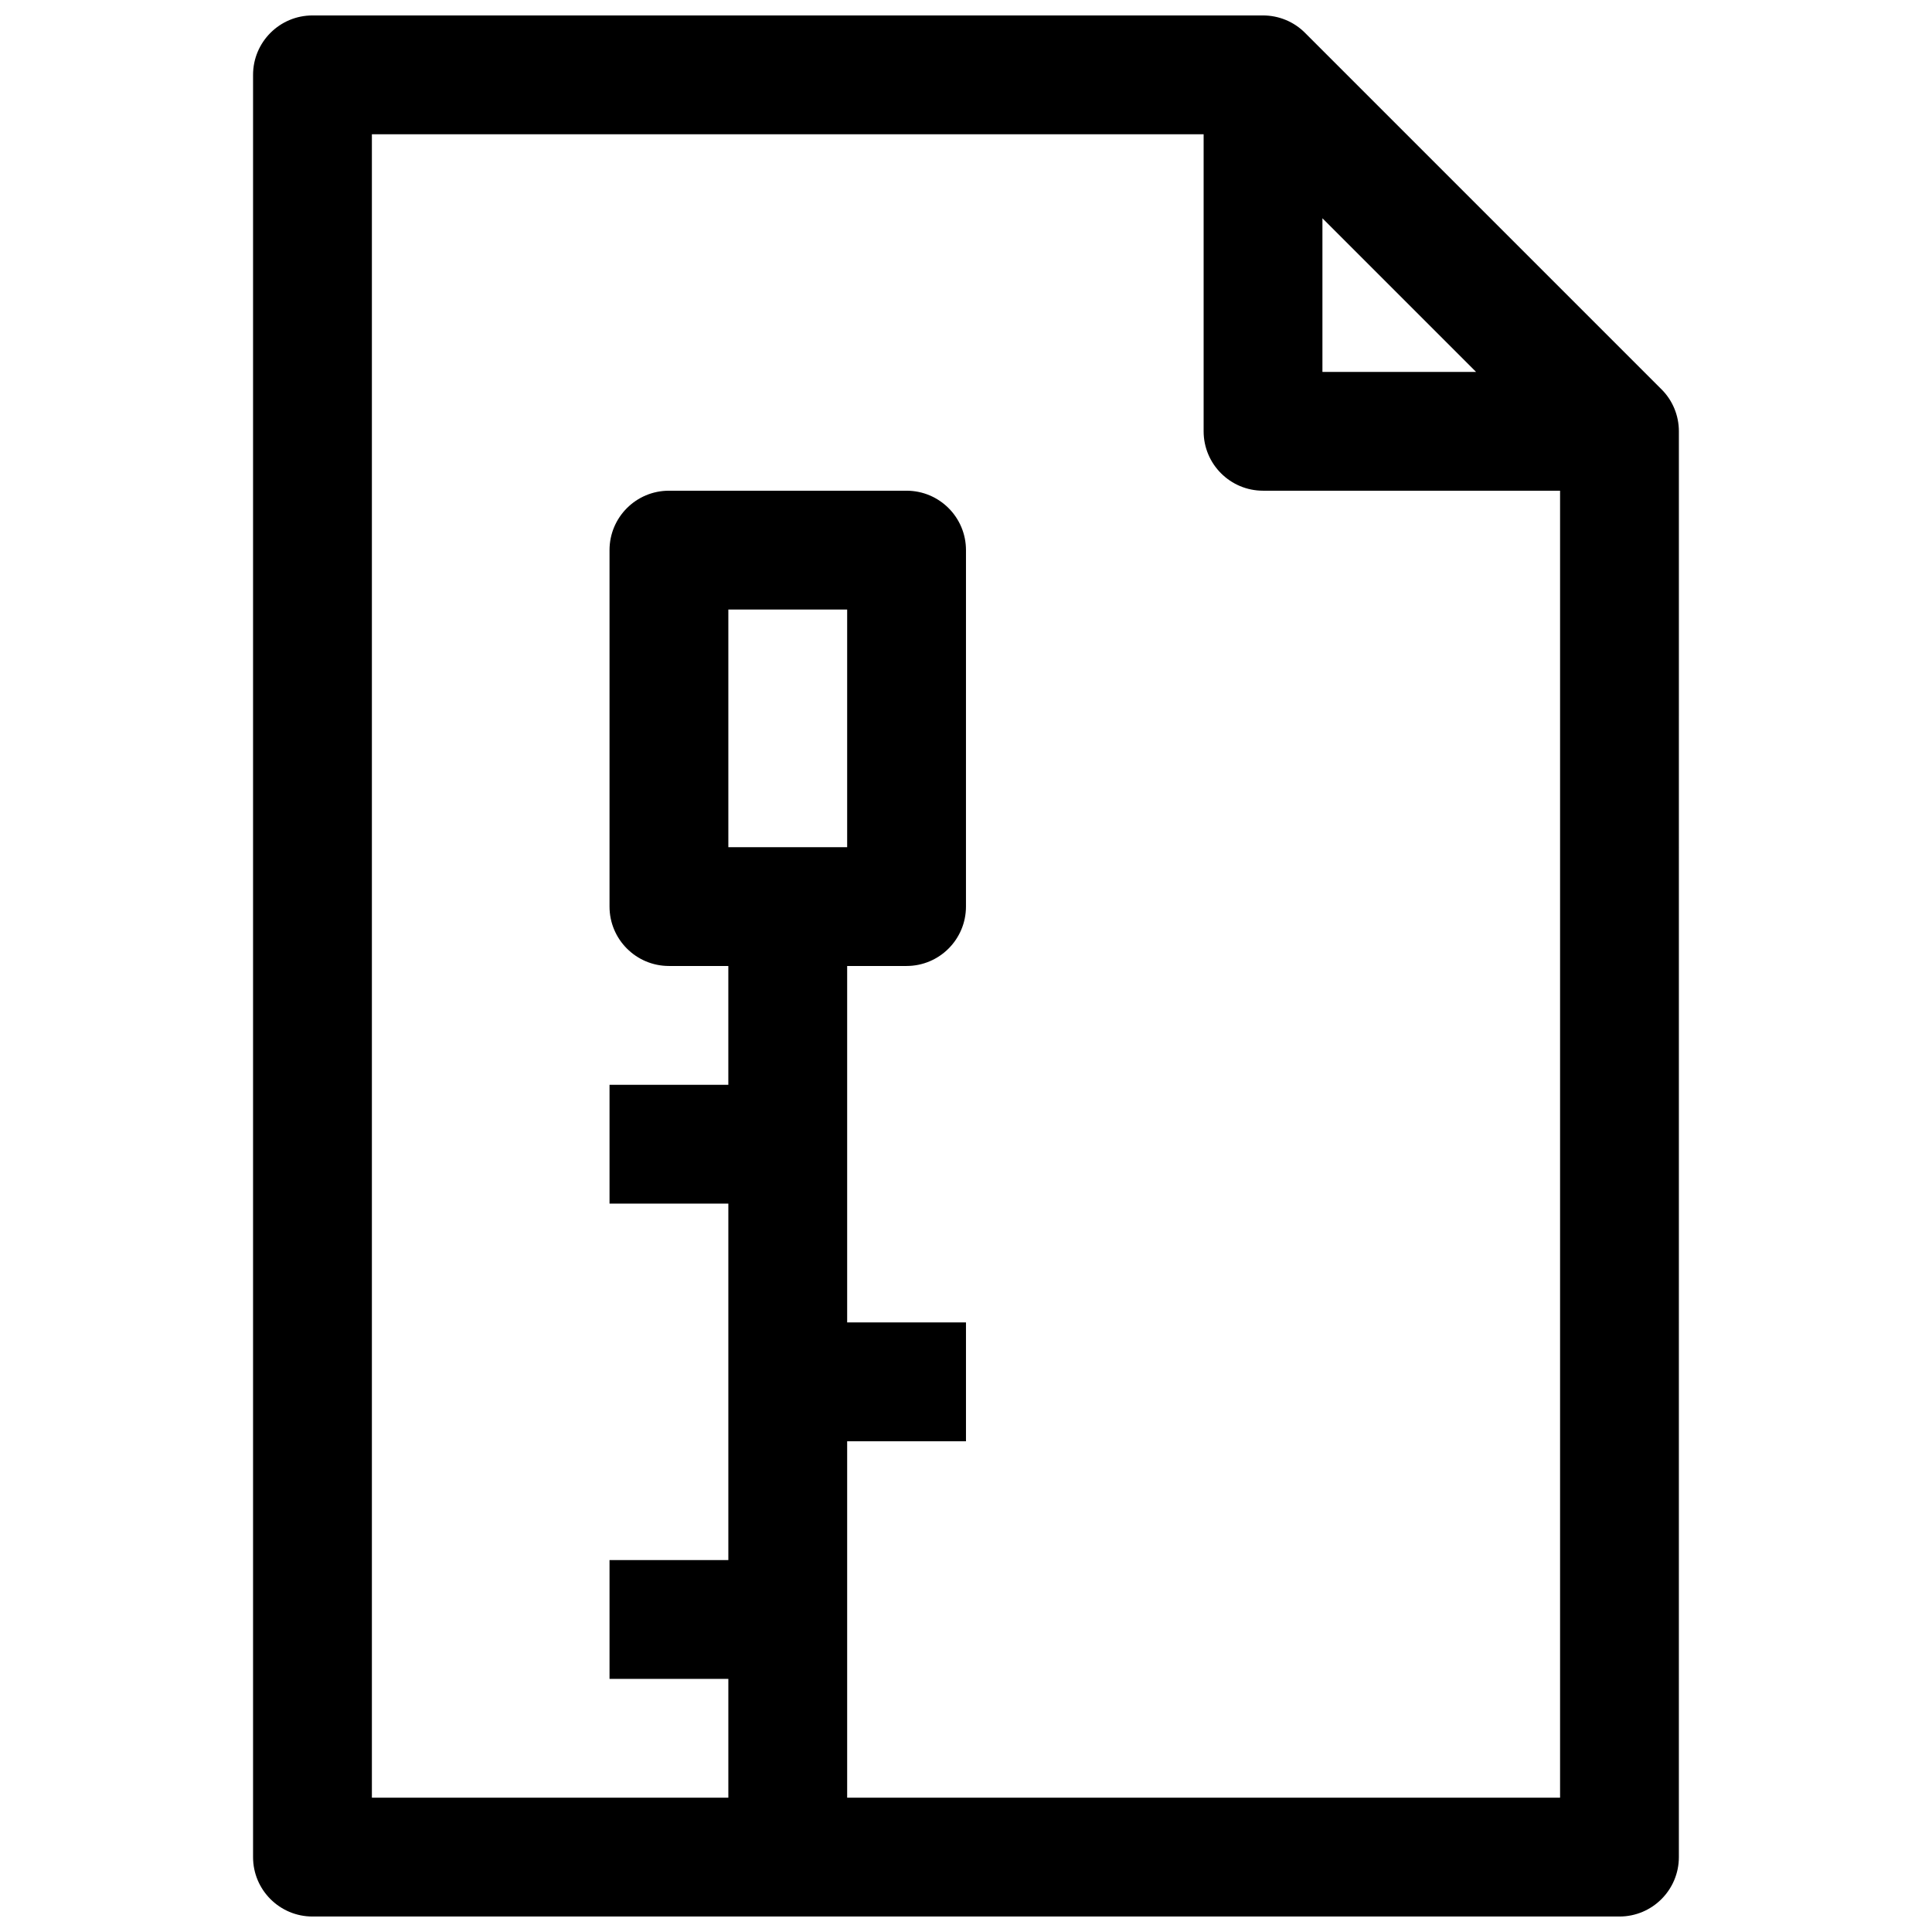 <?xml version="1.0" encoding="UTF-8"?>
<!-- Uploaded to: SVG Repo, www.svgrepo.com, Generator: SVG Repo Mixer Tools -->
<svg width="800px" height="800px" version="1.1" viewBox="144 144 512 512" xmlns="http://www.w3.org/2000/svg">
 <defs>
  <clipPath id="a">
   <path d="m211 148.09h378v503.81h-378z"/>
  </clipPath>
 </defs>
 <g clip-path="url(#a)">
  <path d="m584.31 247.17-94.465-94.465c-2.941-2.961-6.957-4.613-11.129-4.613h-251.91c-8.688 0-15.742 7.055-15.742 15.742v472.32c0 8.691 7.055 15.742 15.742 15.742h346.37c8.691 0 15.742-7.055 15.742-15.742l0.004-377.86c0-4.172-1.652-8.188-4.613-11.129zm-89.852-45.328 40.715 40.715h-40.715zm-157.44 166.67v-62.977h31.488v62.977zm31.488 251.9v-94.465h31.488v-31.488h-31.488v-94.465h15.742c8.691 0 15.742-7.055 15.742-15.742l0.004-94.465c0-8.691-7.055-15.742-15.742-15.742h-62.98c-8.691 0-15.742 7.051-15.742 15.742v94.465c0 8.691 7.055 15.742 15.742 15.742h15.742v31.488l-31.484 0.004v31.488h31.488v94.465l-31.488-0.004v31.488h31.488v31.488h-94.465v-440.83h220.42v78.719c0 8.691 7.055 15.742 15.742 15.742h78.719v346.37z"/>
 </g>
</svg>